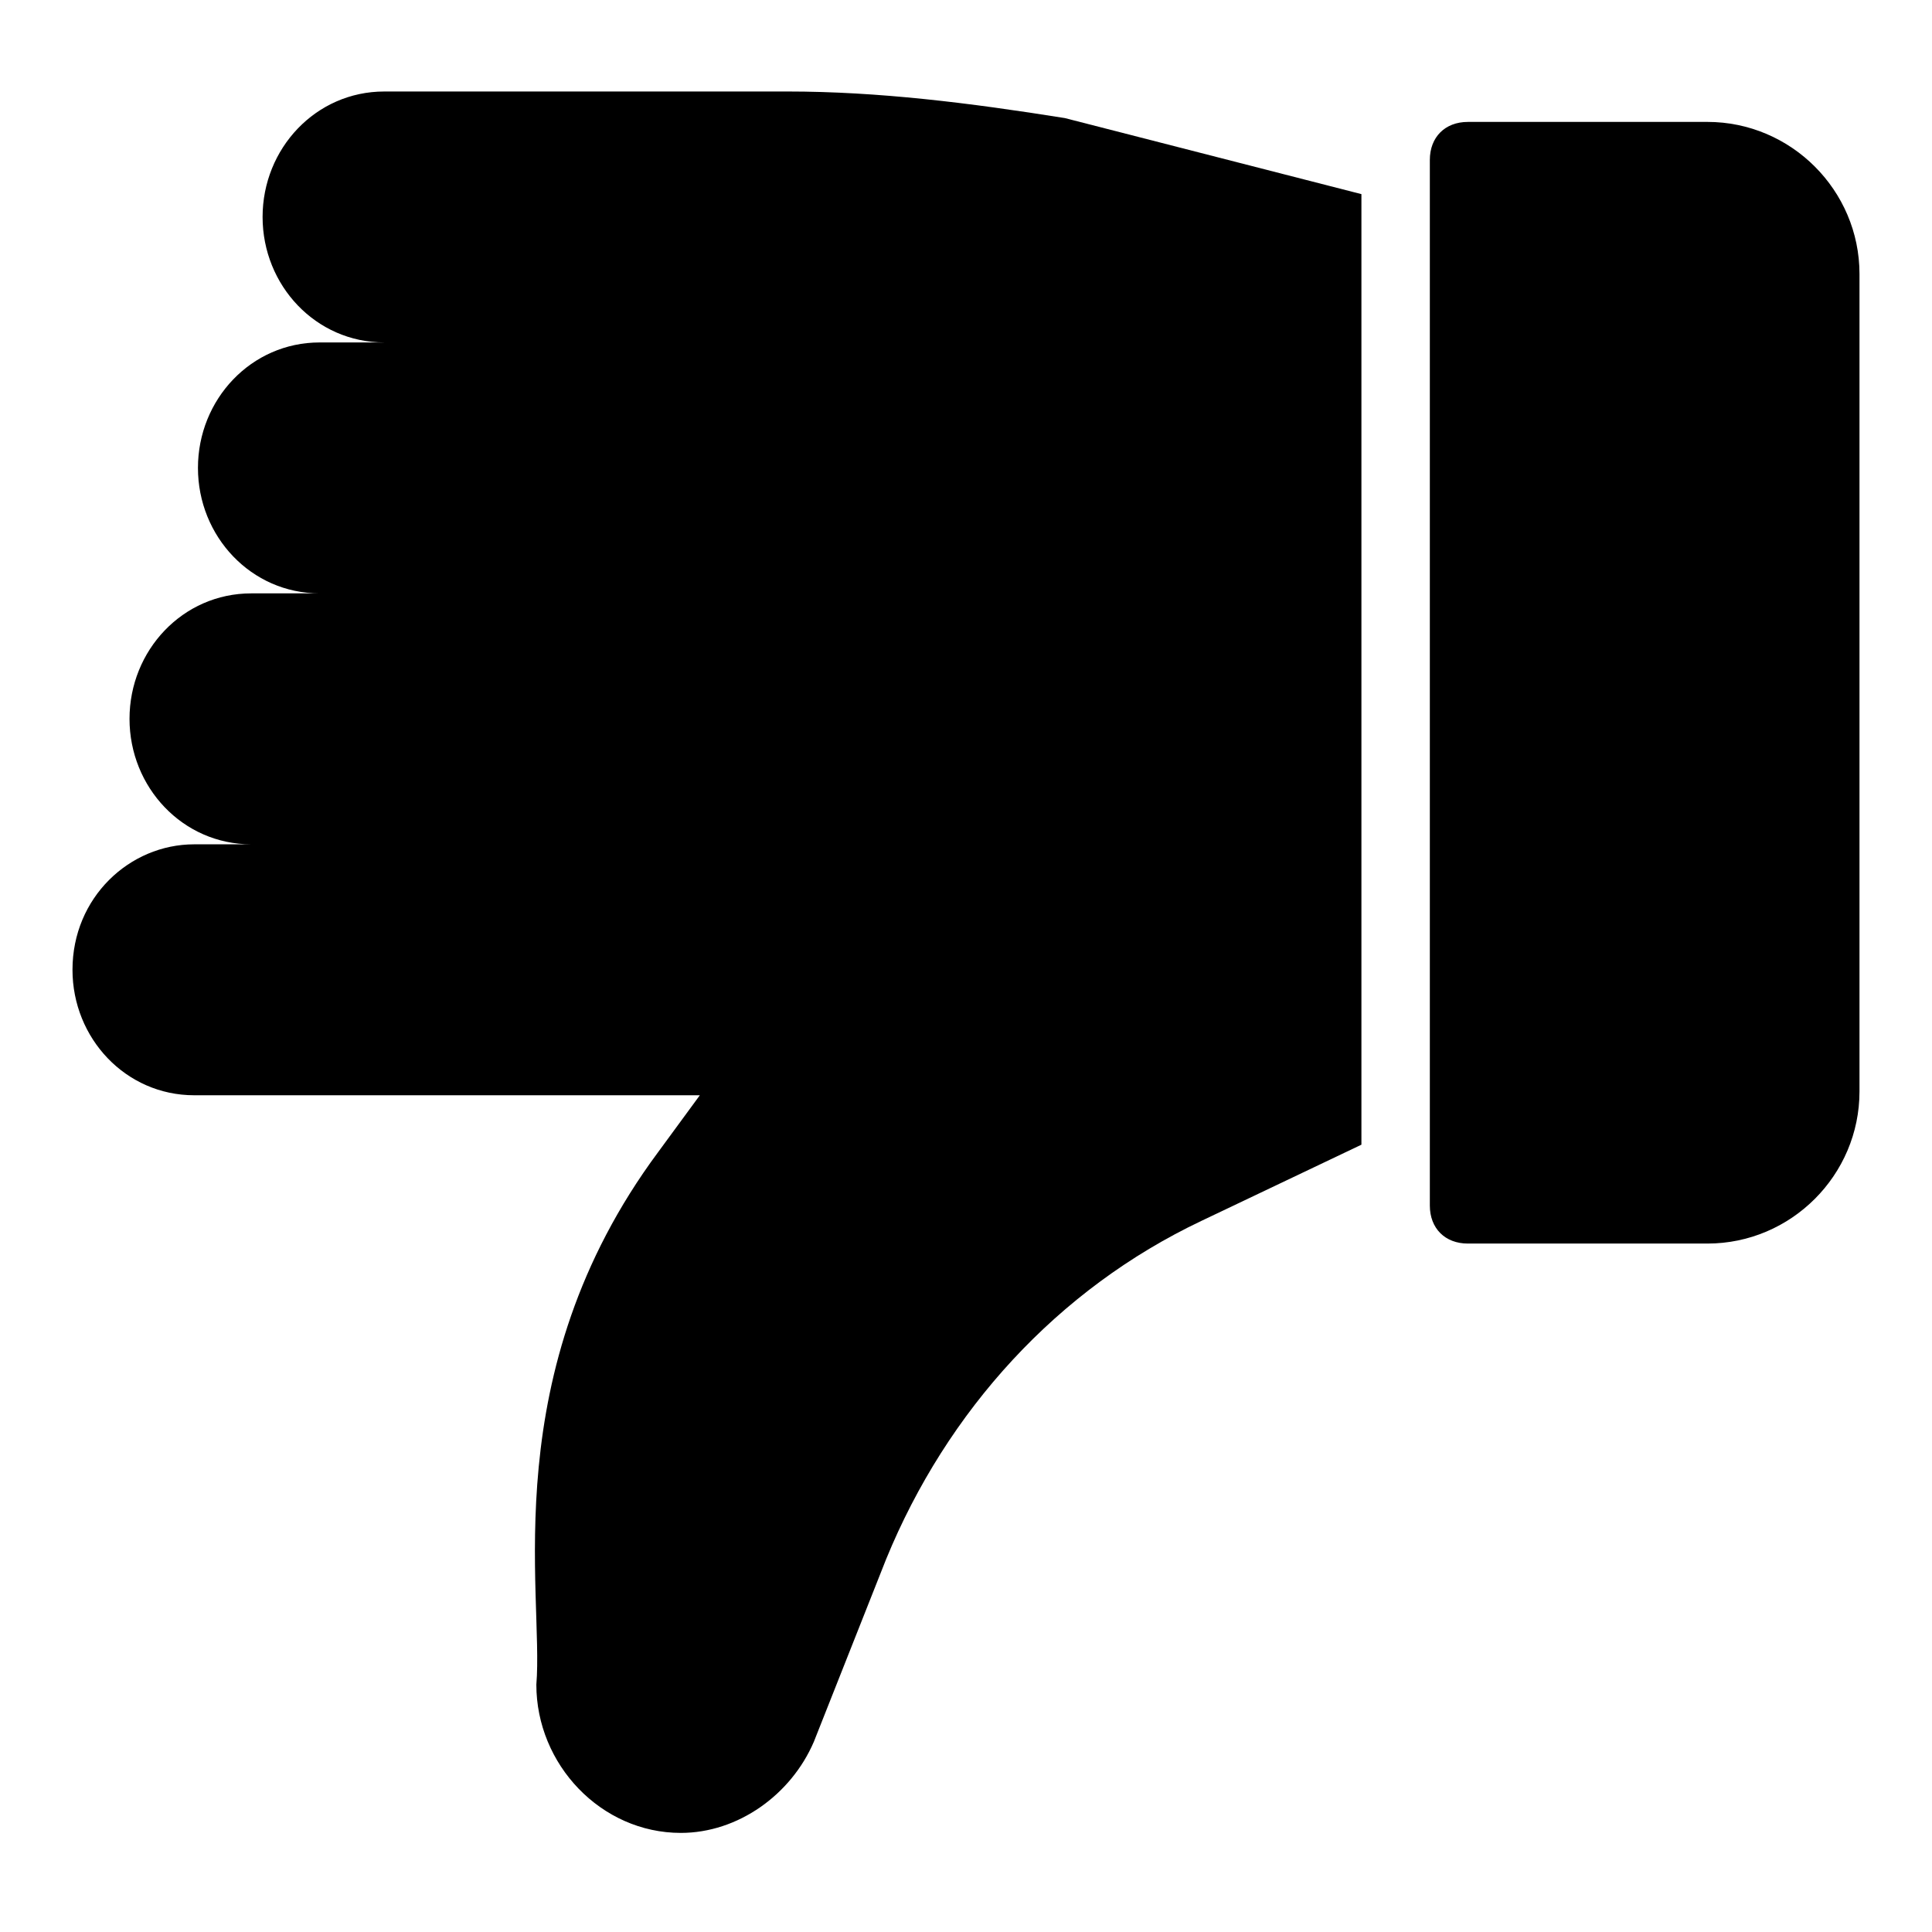 <?xml version="1.0" encoding="UTF-8"?>
<!-- Uploaded to: ICON Repo, www.svgrepo.com, Generator: ICON Repo Mixer Tools -->
<svg fill="#000000" width="800px" height="800px" version="1.1" viewBox="144 144 512 512" xmlns="http://www.w3.org/2000/svg">
 <g>
  <path d="m352.64 168.25h-106.81c-18.137 0-32.242 15.113-32.242 33.25 0 18.137 14.105 33.25 32.242 33.25l-17.129 0.004c-18.137 0-32.242 15.113-32.242 33.25s14.105 33.25 32.242 33.25h-18.137c-18.137 0-32.242 15.113-32.242 33.25s14.105 33.25 32.242 33.25l-15.113 0.004c-17.129 0-32.242 14.105-32.242 33.25 0 18.137 14.105 33.25 32.242 33.25l134.01 0.004-11.082 15.113c-43.328 58.441-30.23 116.88-32.242 141.07 0 21.16 17.129 39.297 38.289 39.297 15.113 0 29.223-10.078 35.266-24.184l19.145-48.367c16.121-39.297 45.344-71.539 83.633-89.68l42.32-20.152v-251.91l-78.594-20.152c-25.191-4.023-49.375-7.047-73.559-7.047z"/>
  <path d="m596.48 176.31h-63.48c-6.047 0-10.078 4.031-10.078 10.078v277.09c0 6.047 4.031 10.078 10.078 10.078h63.48c22.168 0 40.305-18.137 40.305-40.305v-216.64c0-22.168-18.137-40.305-40.305-40.305z"/>
 </g>
</svg>